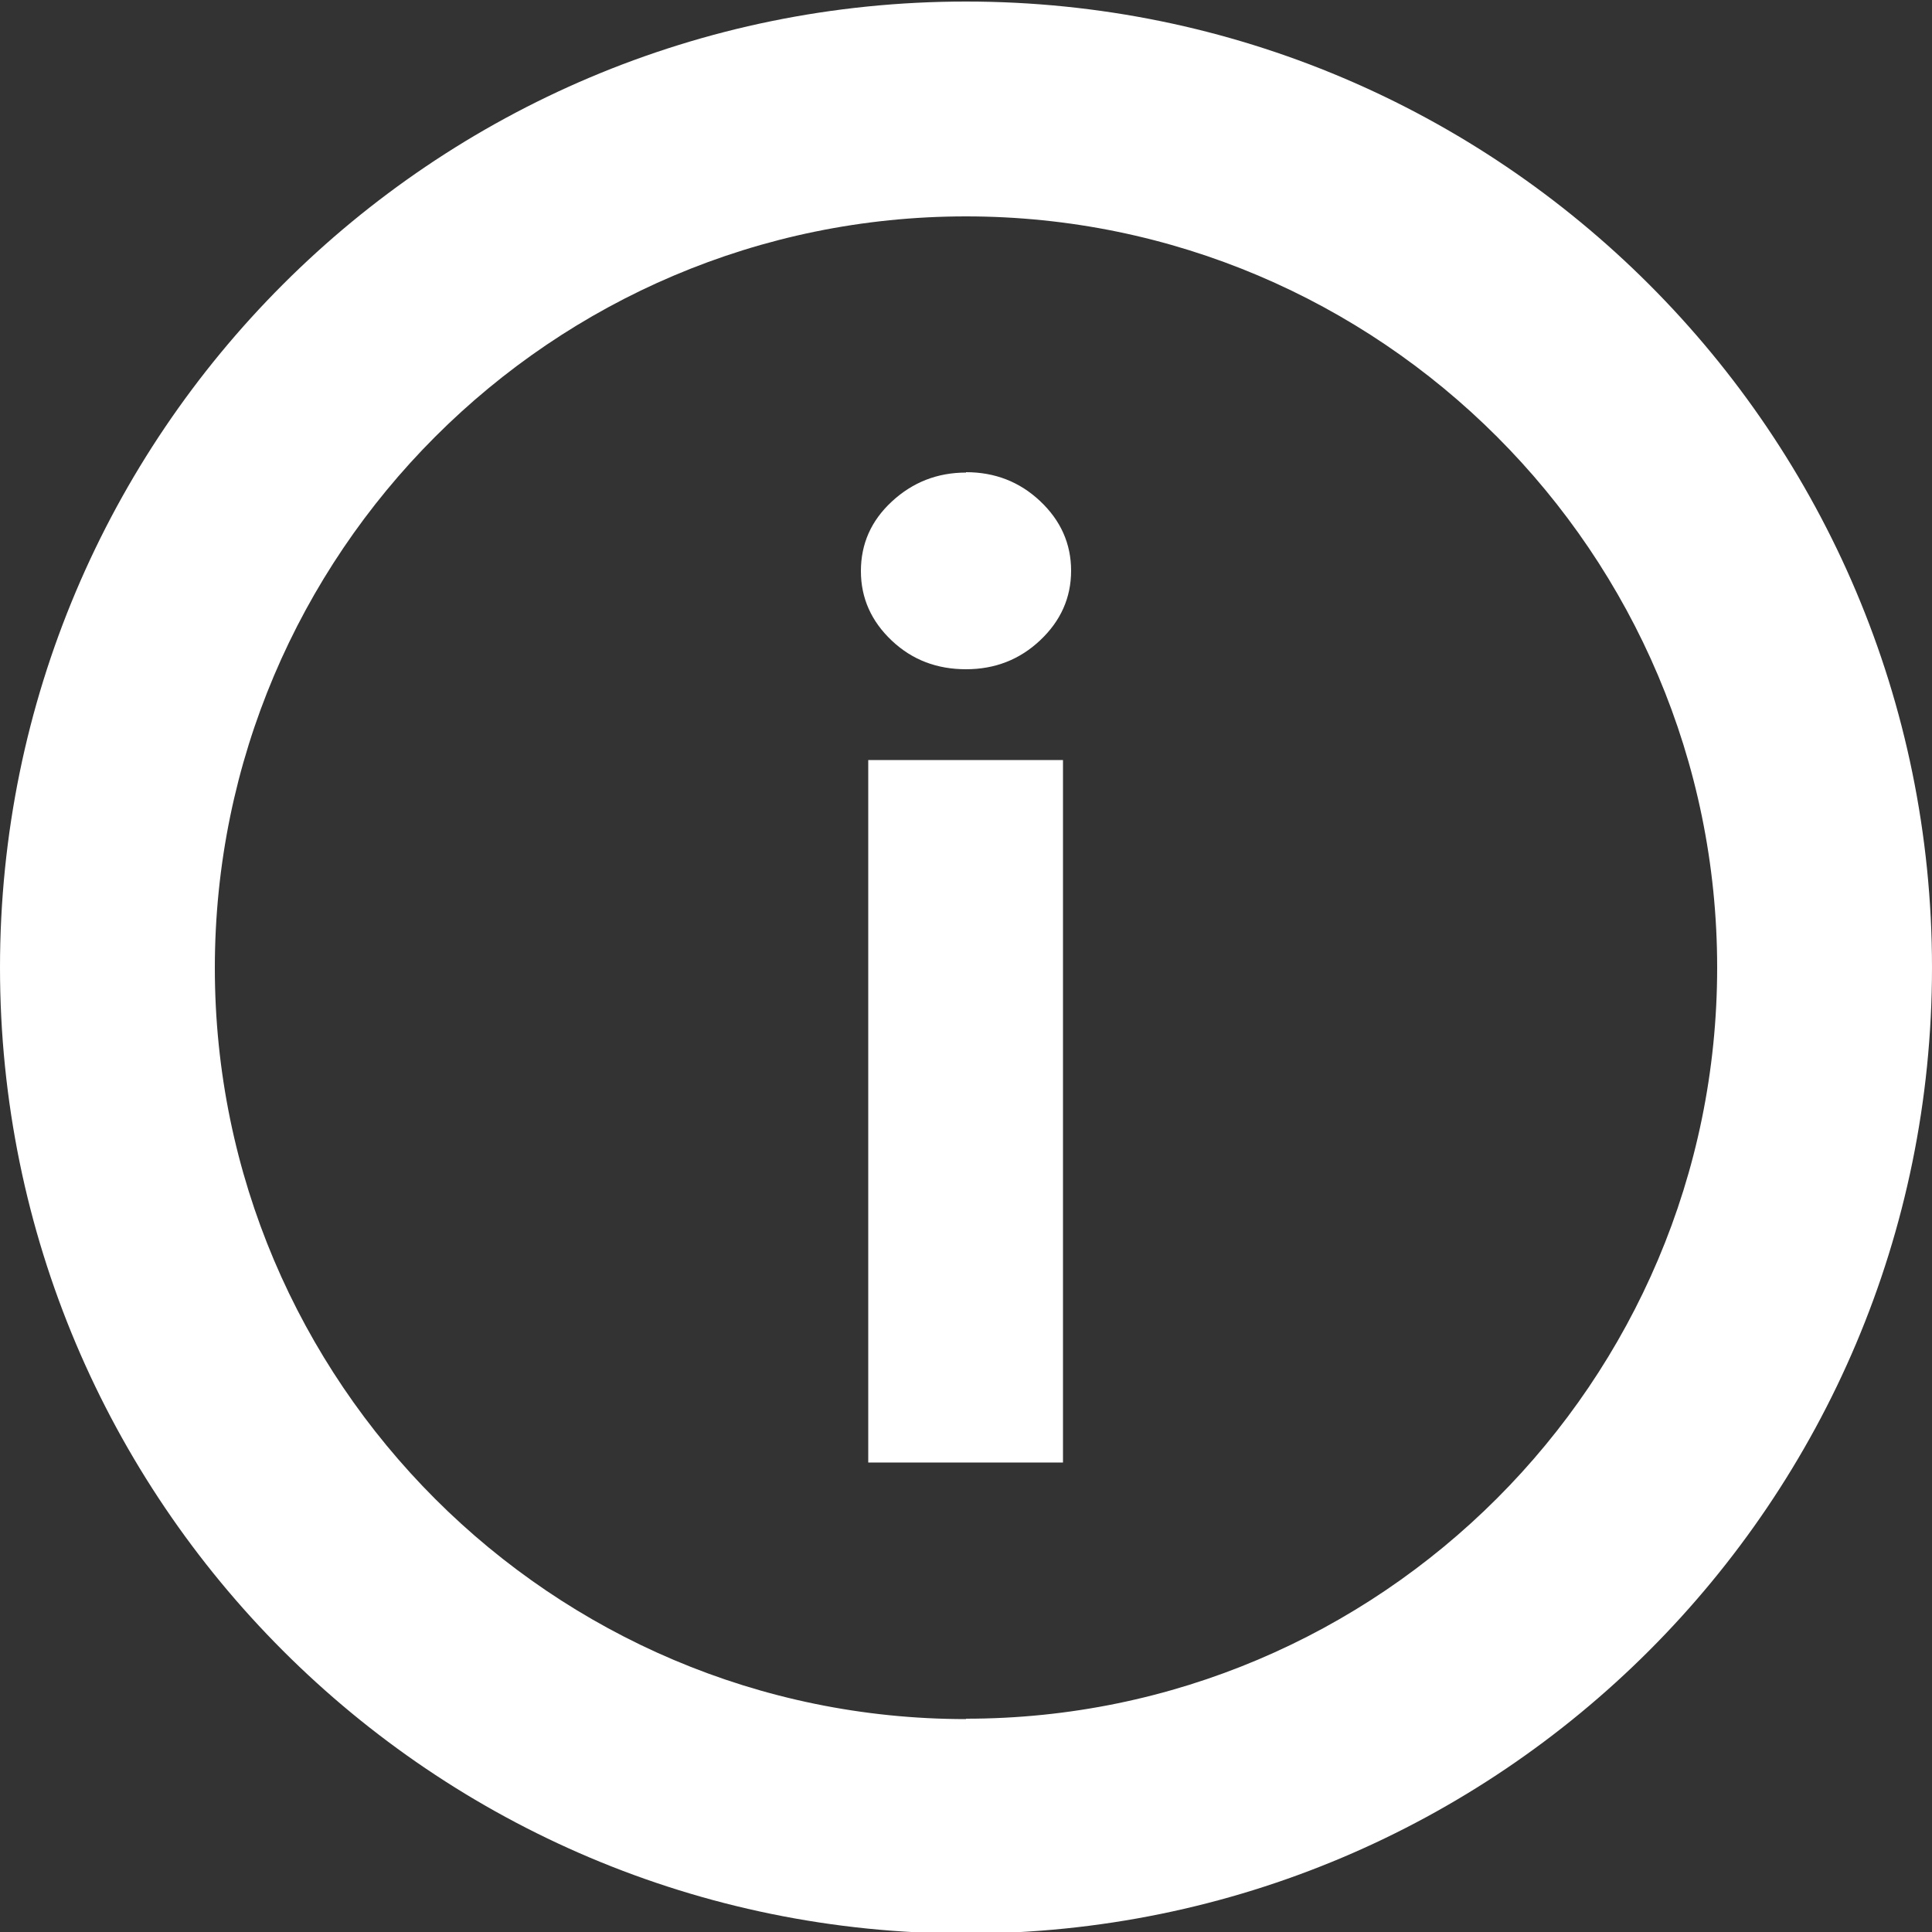 <?xml version="1.0" encoding="UTF-8"?>
<svg id="Lager_1" xmlns="http://www.w3.org/2000/svg" version="1.1" viewBox="0 0 50 50">
  <rect x="0" y="0" width="50" height="50" fill="#333333" stroke="none"/>
  <!-- Generator: Adobe Illustrator 29.3.1, SVG Export Plug-In . SVG Version: 2.1.0 Build 151)  -->
  <defs>
    <style>
      .st0 {
        fill: #fff;
      }
    </style>
  </defs>
  <path class="st0" d="M25,.04C11.19.04,0,11.23,0,25.04s11.19,25,25,25,25-11.19,25-25S38.81.04,25,.04ZM25,44.49c-10.72,0-19.44-8.72-19.44-19.44S14.28,5.6,25,5.6s19.44,8.72,19.44,19.44-8.72,19.44-19.44,19.44Z"/>
  <rect class="st0" x="22.47" y="19.67" width="5.04" height="18.18"/>
  <path class="st0" d="M25,12.23c-.74,0-1.38.25-1.92.75-.54.5-.8,1.1-.8,1.8s.27,1.3.8,1.8c.53.5,1.17.74,1.92.74s1.39-.25,1.92-.75c.53-.5.8-1.1.8-1.8s-.27-1.3-.8-1.8c-.53-.5-1.17-.75-1.92-.75Z"/>
</svg>
